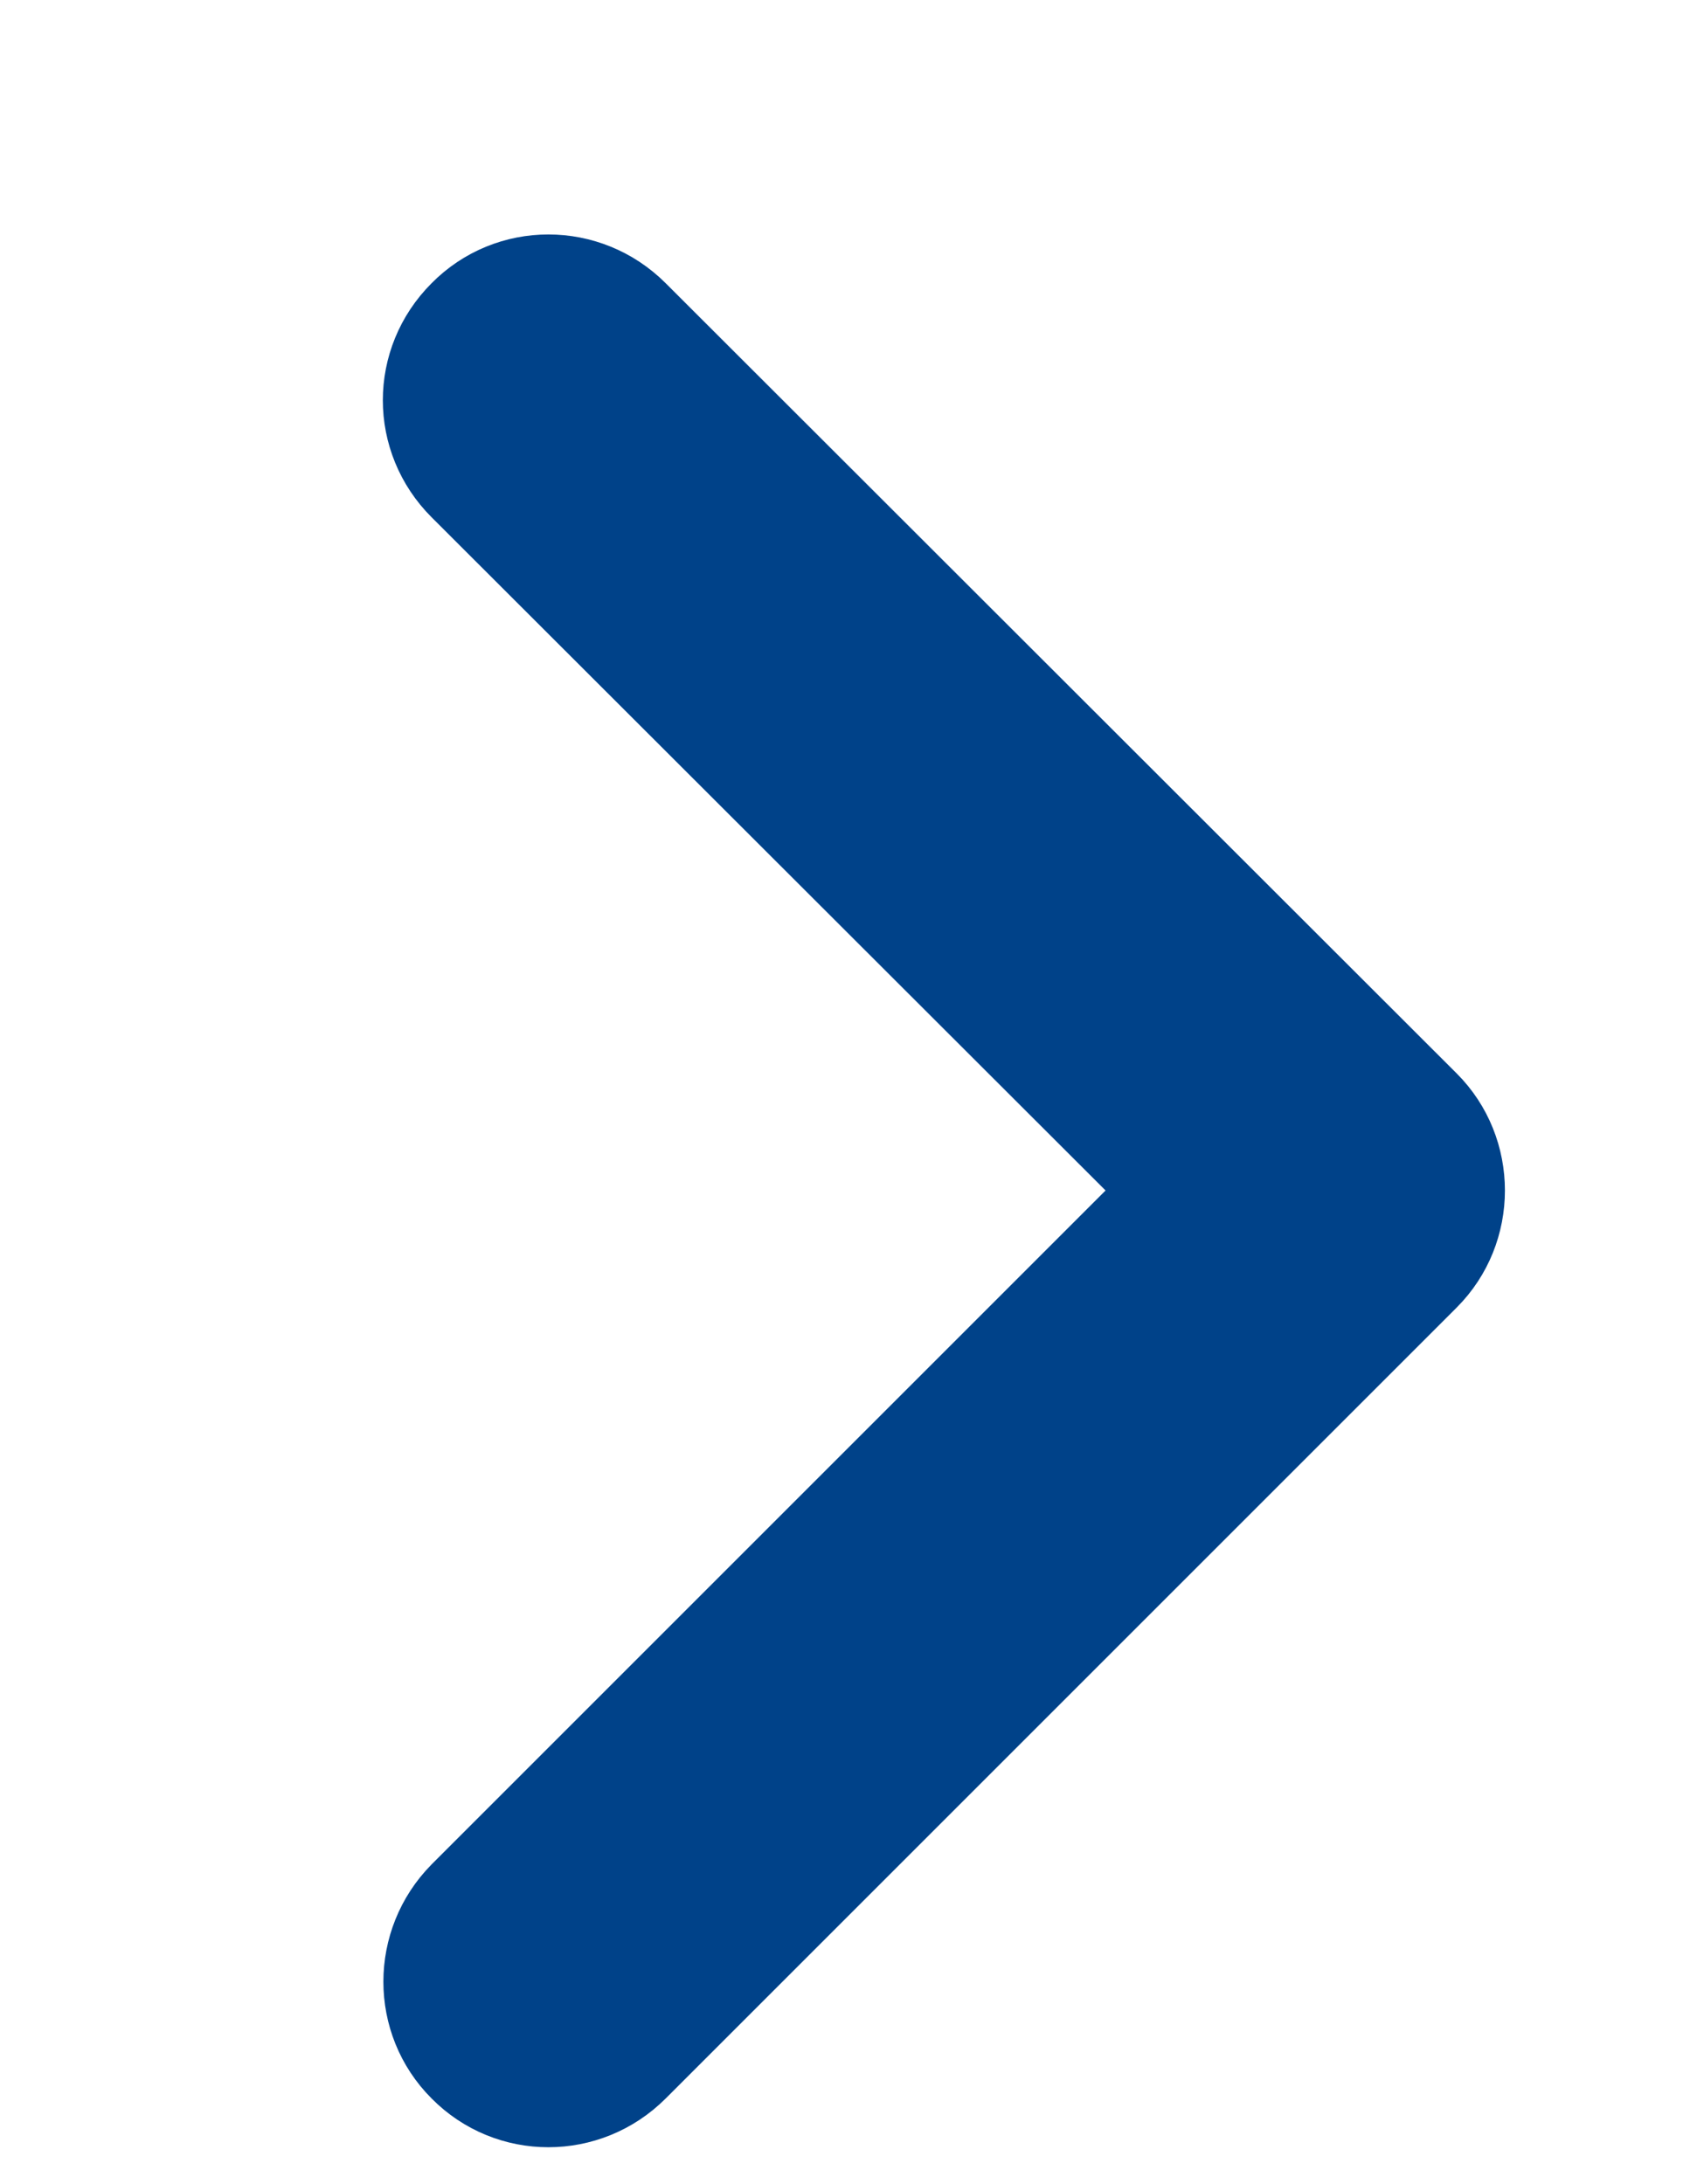<?xml version="1.0" encoding="UTF-8"?><svg id="Calque_1" xmlns="http://www.w3.org/2000/svg" xmlns:xlink="http://www.w3.org/1999/xlink" viewBox="0 0 23.01 29.74"><defs><style>.cls-1{clip-path:url(#clippath-25);}.cls-2{fill:none;stroke-width:0px;}.cls-3{clip-path:url(#clippath);}.cls-4{fill:#004289;stroke:#004289;stroke-miterlimit:10;}</style><clipPath id="clippath"><rect class="cls-2" x="-1128.01" y="-2856.44" width="2000" height="6000"/></clipPath><clipPath id="clippath-25"><rect class="cls-2" x="-1128.01" y="-2856.44" width="2000" height="6000"/></clipPath></defs><g class="cls-3"><g class="cls-1"><path class="cls-4" d="m19.99,16.21c0,.45-.17.9-.51,1.24l-10.77,10.77c-.69.69-1.8.69-2.48,0-.68-.68-.68-1.79,0-2.48l9.53-9.53L6.23,6.69c-.69-.69-.69-1.79,0-2.48.68-.69,1.79-.69,2.48,0l10.77,10.76c.34.34.51.79.51,1.24"/></g></g></svg>
